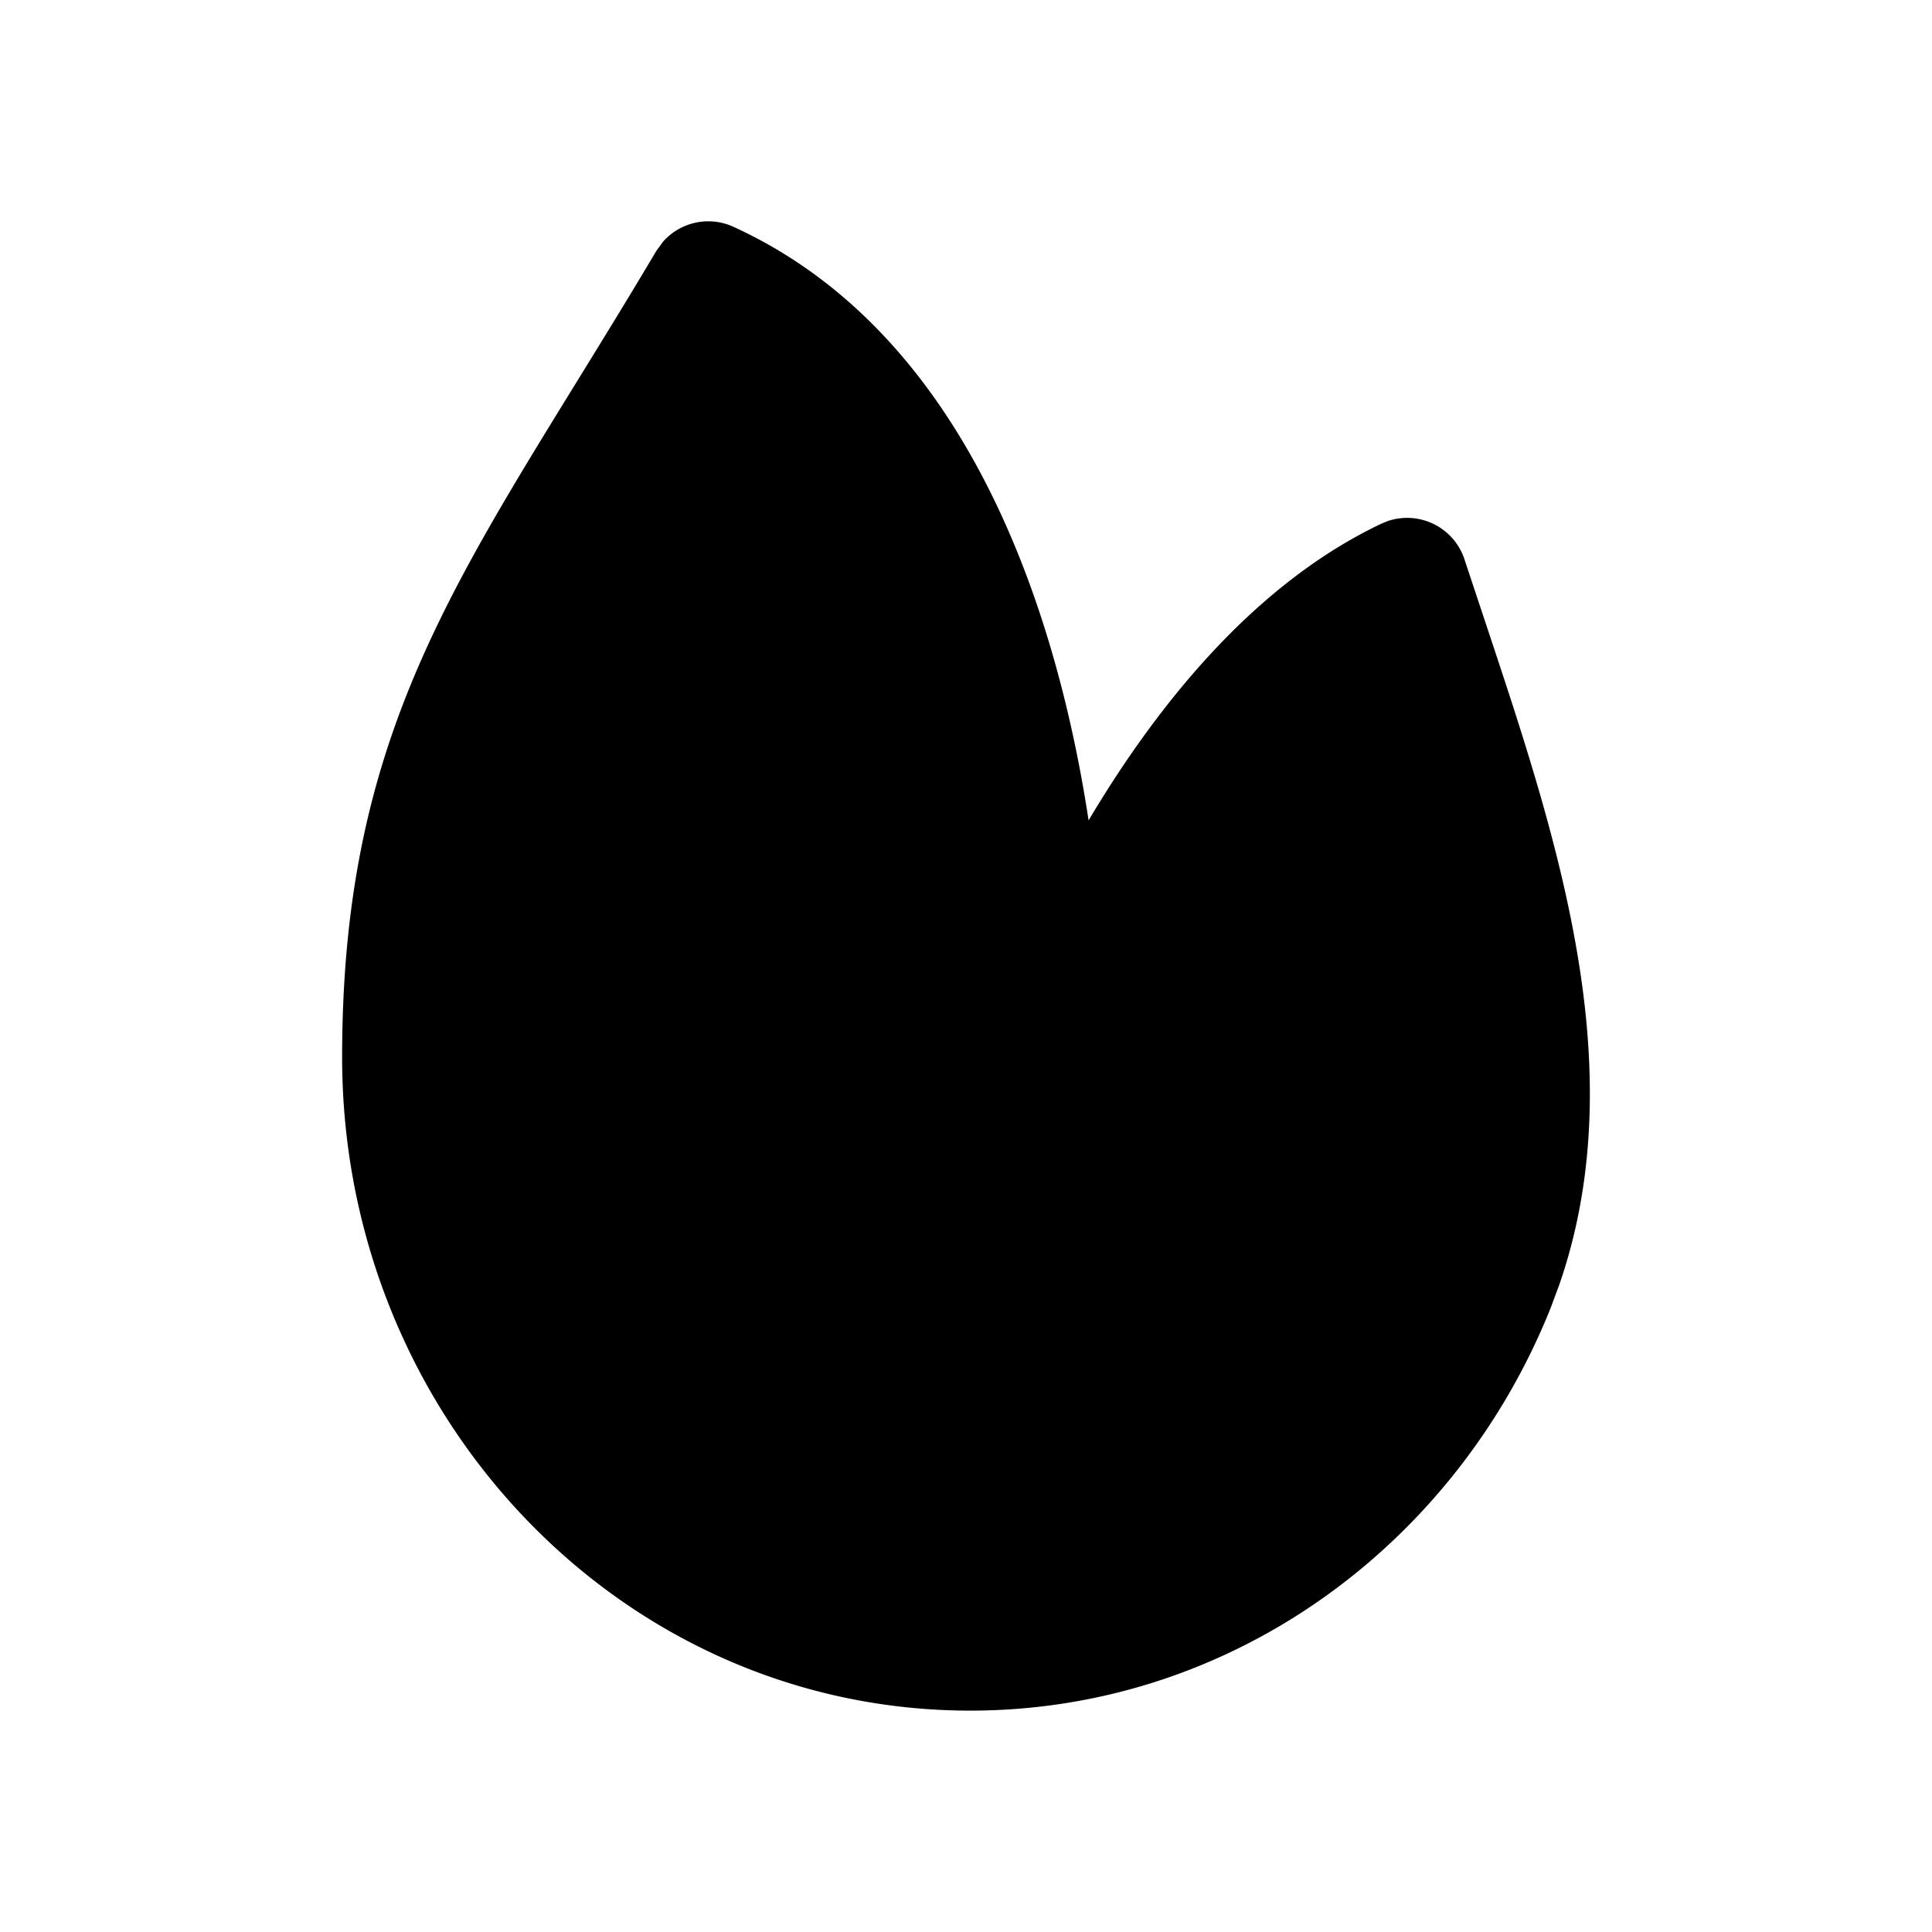 <svg width="24" height="24" fill="currentColor" viewBox="0 0 24 24" xmlns="http://www.w3.org/2000/svg"><path d="M8.236 3.003a.75.75 0 0 1 .874-.186c2.504 1.144 3.628 3.827 4.147 6.002.113.476.2.939.266 1.372.778-1.31 1.986-2.903 3.636-3.685l.074-.031a.75.75 0 0 1 .96.476l.358 1.078c.367 1.105.746 2.278.974 3.44.289 1.465.359 2.999-.152 4.482l-.11.296c-1.168 2.921-3.943 5.003-7.21 5.003-4.34 0-7.803-3.665-7.803-8.116 0-3.664 1.174-5.567 2.912-8.387.313-.508.645-1.046.991-1.63z"/></svg>